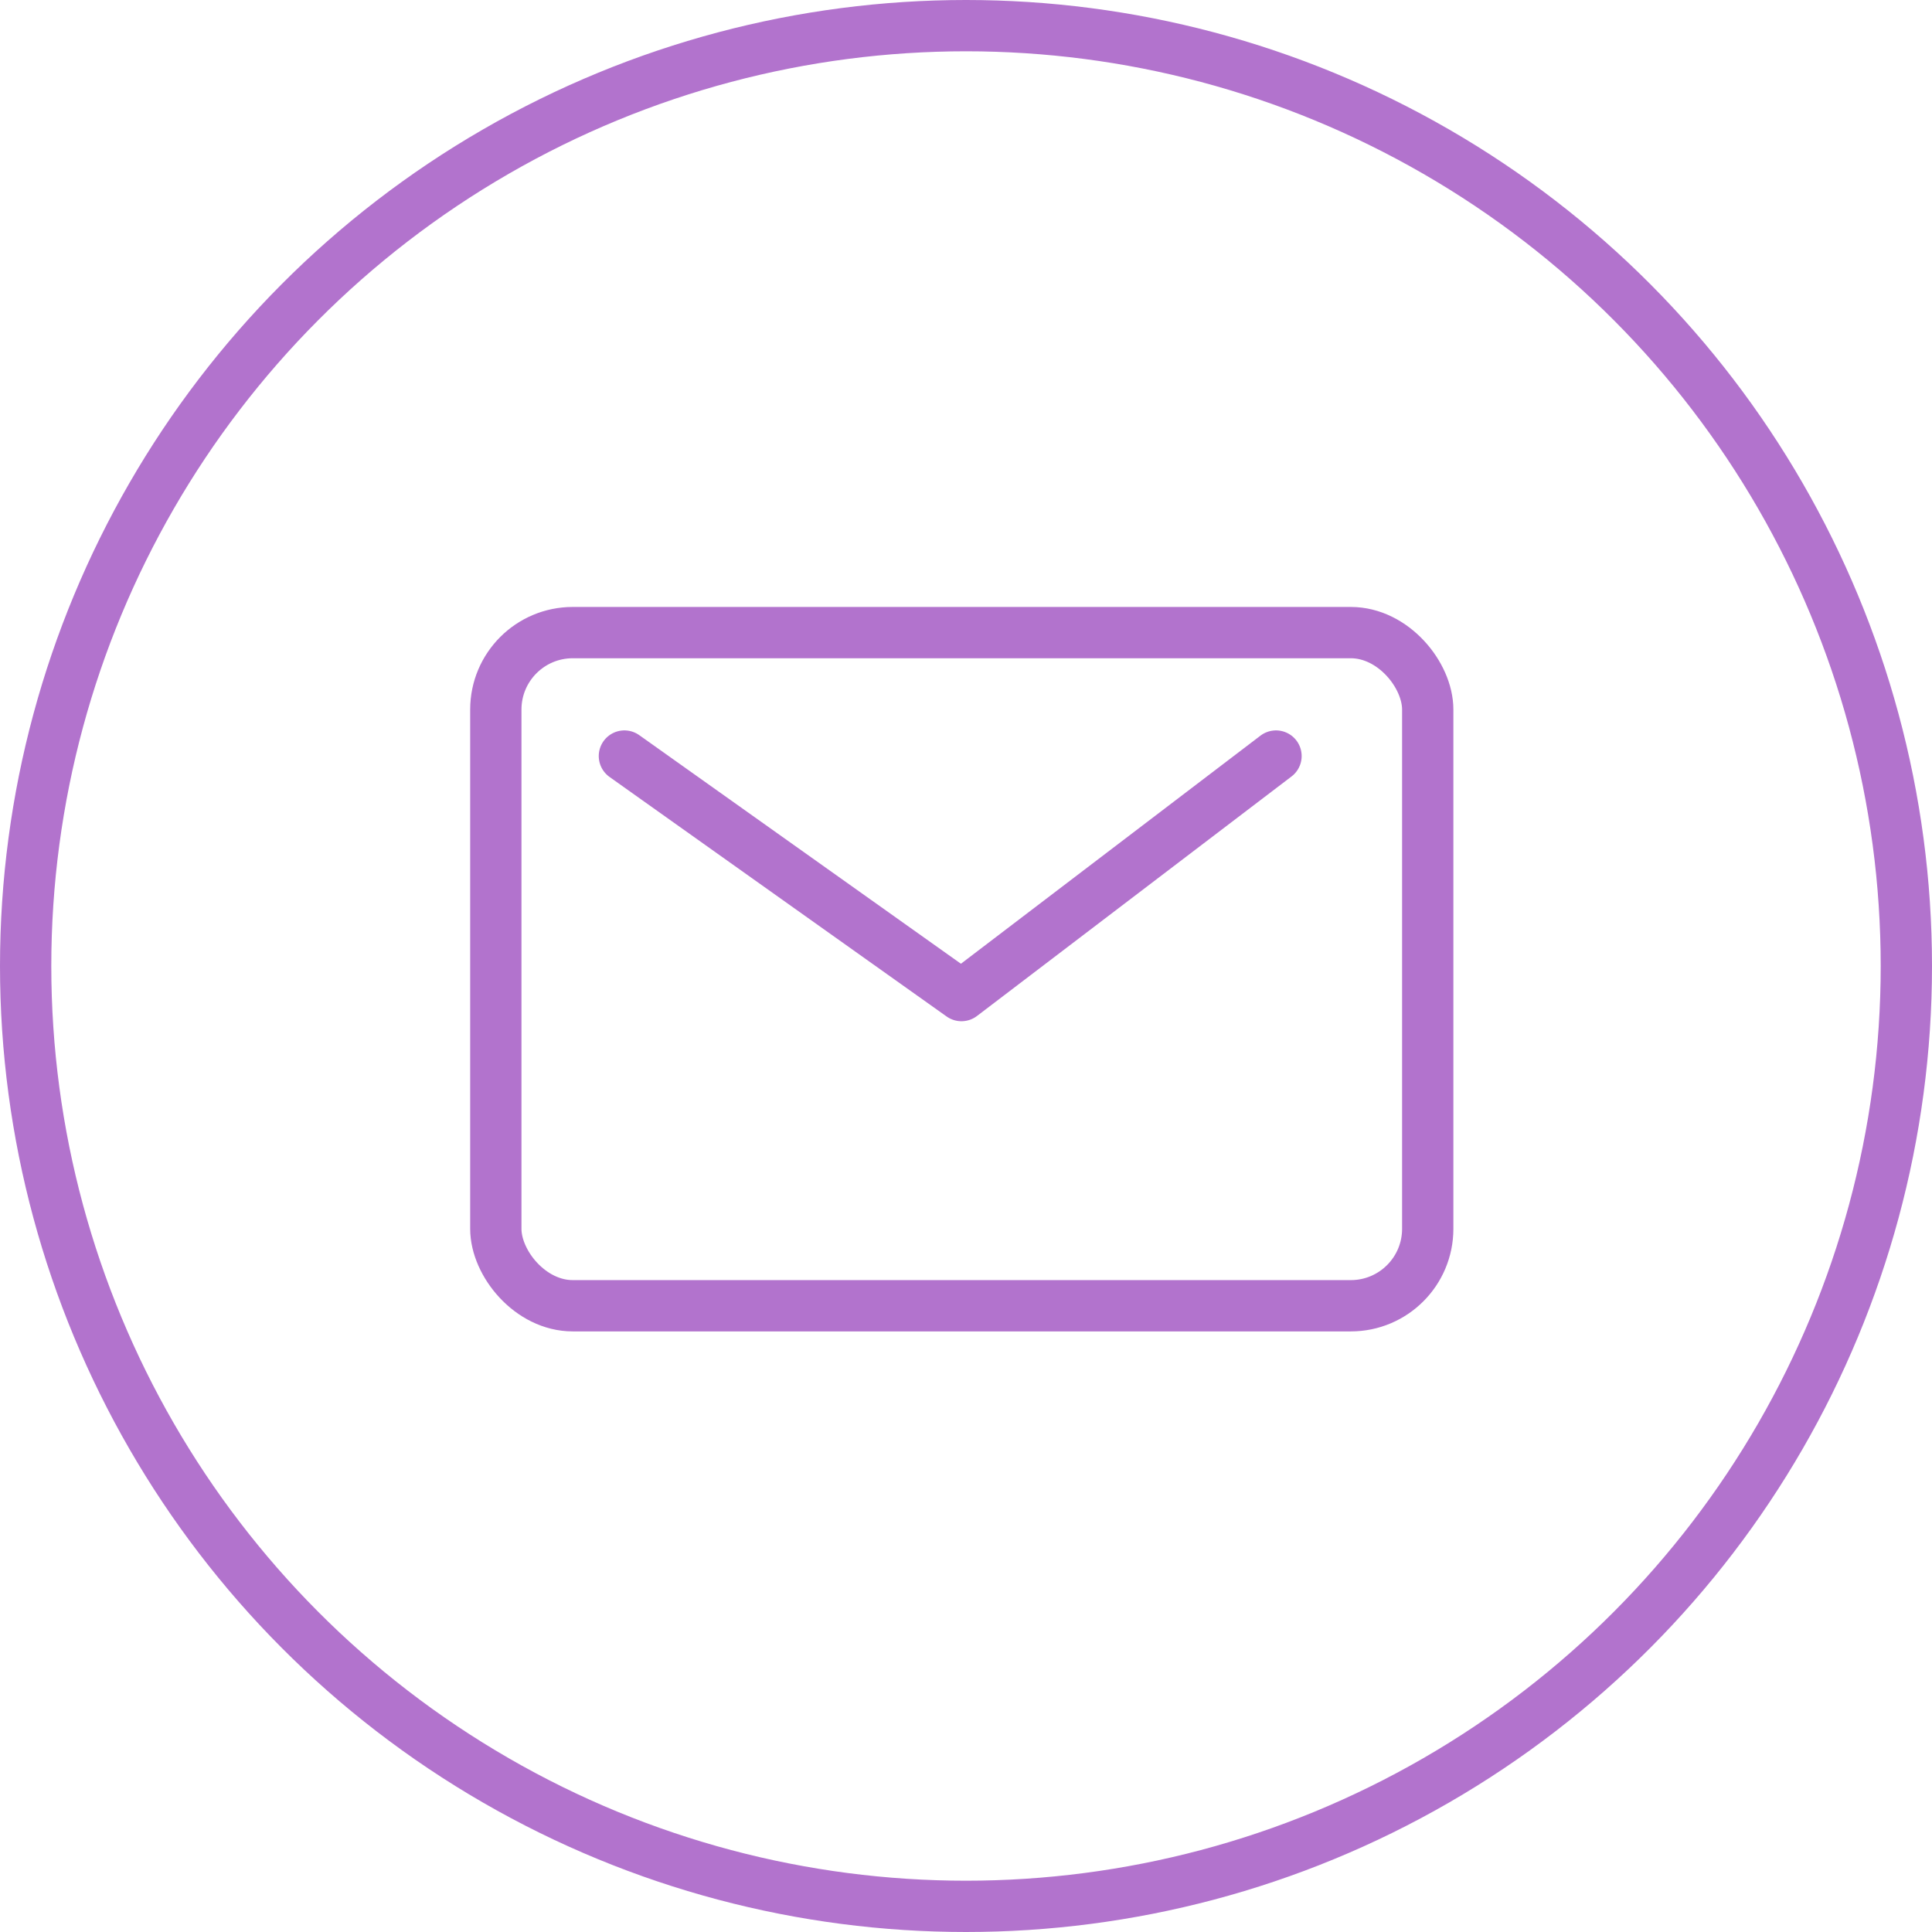 <svg xmlns="http://www.w3.org/2000/svg" width="56.5" height="56.5" viewBox="0 0 56.5 56.5">
  <g id="Group_237" data-name="Group 237" transform="translate(-851.25 -3146.25)">
    <g id="instagram" transform="translate(852 3147)">
      <circle id="Oval_4_Copy_3" data-name="Oval 4 Copy 3" cx="27.5" cy="27.5" r="27.5" transform="translate(0)" fill="none" stroke="#b273cd" stroke-miterlimit="10" stroke-width="1.5"/>
    </g>
    <g id="icons_mail" data-name="icons / mail" transform="translate(865 3164)">
      <g id="Rectangle">
        <g id="Rectangle-2" data-name="Rectangle" fill="none" stroke="#b273cd" stroke-miterlimit="10" stroke-width="1.5">
          <rect width="28.753" height="21.186" rx="3" stroke="none"/>
          <rect x="0.75" y="0.75" width="27.253" height="19.686" rx="2.25" fill="none"/>
        </g>
      </g>
      <path id="Path" d="M0,0,9.857,7.005,19.056,0" transform="translate(4.51 4.36)" fill="none" stroke="#b273cd" stroke-linecap="round" stroke-linejoin="round" stroke-miterlimit="10" stroke-width="1.5"/>
    </g>
  </g>
</svg>
